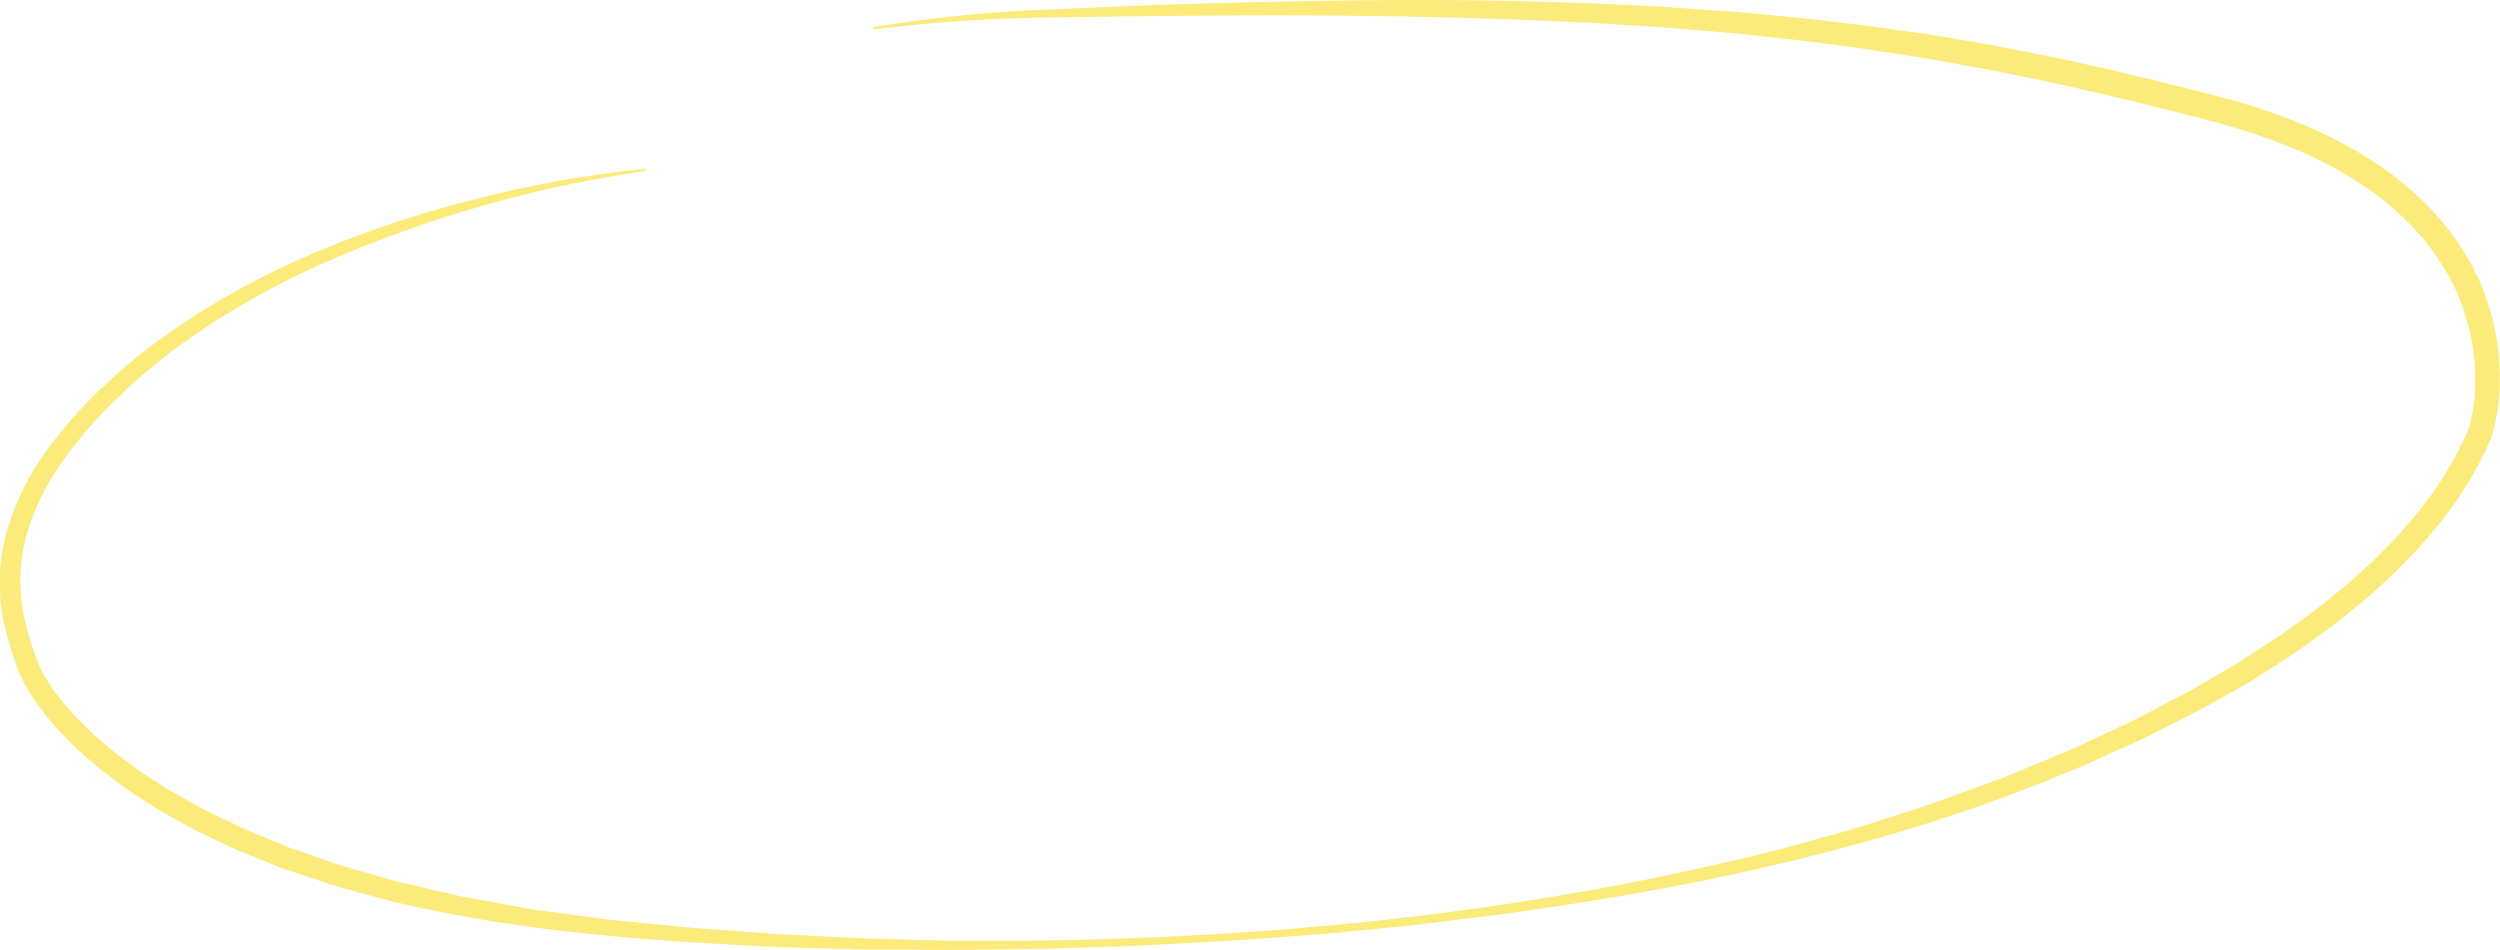 <?xml version="1.0" encoding="UTF-8"?> <svg xmlns="http://www.w3.org/2000/svg" viewBox="0 0 511.56 194.4"> <defs> <style>.cls-1{fill:#fcea7a;}</style> </defs> <g id="Слой_2" data-name="Слой 2"> <g id="Слой_1-2" data-name="Слой 1"> <path class="cls-1" d="M132,35A253.75,253.75,0,0,0,66.11,53.89a160,160,0,0,0-29.6,17c-2.31,1.66-4.5,3.47-6.7,5.26l-3.18,2.81c-1.07.93-2,2-3.07,2.93A89.89,89.89,0,0,0,12.61,94.67a49.63,49.63,0,0,0-7.18,14.85,35.68,35.68,0,0,0-.61,16.15,55.51,55.51,0,0,0,2.26,8l.75,2c.24.67.55,1.19.82,1.79a15.84,15.84,0,0,0,1,1.73c.37.57.66,1.17,1.09,1.71A56.53,56.53,0,0,0,16,147.18l3,2.95,3.18,2.74c1,.94,2.18,1.76,3.3,2.6s2.24,1.7,3.39,2.5l3.55,2.29c1.19.76,2.35,1.57,3.6,2.22l3.7,2.08,1.84,1c.62.34,1.27.62,1.91.93l3.83,1.84c1.28.6,2.53,1.28,3.86,1.78L59,173.36l8.06,2.8c2.66,1,5.43,1.69,8.16,2.49l4.11,1.18,2.06.58,2.08.48,8.34,1.94c2.76.72,5.6,1.11,8.4,1.66l8.43,1.54,8.51,1.15c2.84.36,5.66.82,8.51,1.1l8.57.85c2.85.26,5.7.61,8.57.8l8.58.64c2.86.2,5.72.46,8.59.61l8.6.43,8.6.42,8.62.24,8.61.21H203c5.75,0,11.49,0,17.24-.16,45.92-1.06,91.89-6,136.54-16.72,5.6-1.21,11.1-2.86,16.64-4.34s11-3.27,16.44-5,10.8-3.77,16.18-5.71l4-1.47,4-1.65,7.92-3.31c2.66-1.05,5.21-2.34,7.81-3.53s5.18-2.4,7.75-3.65l7.58-4c1.26-.67,2.55-1.29,3.78-2l3.68-2.16,3.69-2.16,1.85-1.08,1.78-1.16,7.15-4.66,6.88-5c2.23-1.74,4.4-3.57,6.6-5.34,1.07-.93,2.09-1.9,3.14-2.85s2.11-1.87,3.09-2.89c1.94-2,4-4,5.76-6.15a74.26,74.26,0,0,0,9.65-13.62l1-1.83.91-1.88.48-1,.24-.5.14-.35a13.92,13.92,0,0,0,.56-1.72,35.9,35.9,0,0,0,1-8,43.72,43.72,0,0,0-2.67-16c-.43-1.29-1-2.52-1.55-3.77s-1.2-2.43-1.93-3.58a48.33,48.33,0,0,0-4.72-6.66,59.33,59.33,0,0,0-12.37-10.83,84.1,84.1,0,0,0-14.79-7.72c-1.31-.51-2.6-1.06-3.92-1.53l-4-1.37c-1.33-.45-2.7-.8-4-1.21s-2.7-.8-4.1-1.16Q435.77,20.38,419,16.7c-2.8-.6-5.61-1.14-8.41-1.71l-4.21-.85-4.22-.76-8.45-1.51-8.49-1.31L381,9.9l-4.26-.55-8.52-1.11-8.54-.91c-2.85-.32-5.7-.62-8.56-.83-5.71-.48-11.42-1-17.14-1.3l-8.59-.54-8.6-.38c-22.93-1-45.91-1.26-68.9-1.09-11.5.06-23,.24-34.49.4A323.38,323.38,0,0,0,179,6h0a.25.25,0,1,1-.07-.49A295.44,295.44,0,0,1,213.32,2c11.49-.5,23-1,34.49-1.32,23-.62,46.05-1,69.09-.28l8.65.26,8.63.43c5.77.24,11.52.67,17.27,1.08,2.88.18,5.76.44,8.63.72l8.62.81,8.61,1,4.3.51,4.29.6L394.48,7,403,8.44l4.27.74,4.25.83c2.83.56,5.68,1.08,8.5,1.68q17,3.59,33.7,8c11.26,2.89,22.48,7.12,32.43,13.7a64.29,64.29,0,0,1,13.47,11.85,51.3,51.3,0,0,1,5.22,7.42c.8,1.28,1.43,2.67,2.12,4s1.23,2.78,1.7,4.22a48.8,48.8,0,0,1,2.85,17.88,40.83,40.83,0,0,1-1.24,9.11,20.56,20.56,0,0,1-.79,2.37l-.29.64-.23.47-.45,1-1,2-1.06,2a79.39,79.39,0,0,1-10.36,14.41c-1.88,2.27-4,4.28-6.07,6.39-1,1-2.16,2-3.23,3s-2.17,2-3.28,2.92c-2.28,1.82-4.53,3.68-6.84,5.46l-7.11,5.1-7.33,4.71-1.84,1.17-1.9,1.08-3.78,2.15L451,144.8c-1.26.71-2.57,1.33-3.86,2l-7.75,3.93c-2.61,1.23-5.27,2.4-7.9,3.6s-5.24,2.44-7.95,3.47c-21.32,9-43.61,15.5-66.11,20.48-11.25,2.53-22.6,4.59-34,6.43-5.7.82-11.39,1.75-17.1,2.48l-17.14,2.13L272,191c-5.73.48-11.48.86-17.22,1.29-11.49.69-23,1.37-34.49,1.64-2.88.06-5.75.23-8.63.24l-8.64.11-8.63.1-8.64-.08-8.64,0-8.63-.24-8.64-.25c-2.88-.09-5.75-.29-8.63-.43-23-1.21-46.09-3.2-68.72-8.42l-2.12-.46-2.1-.57-4.2-1.15c-2.8-.79-5.62-1.46-8.36-2.45s-5.52-1.82-8.26-2.79l-8.1-3.28c-1.37-.51-2.66-1.2-4-1.81l-4-1.89c-.66-.33-1.33-.61-2-1l-1.91-1.07-3.84-2.14c-1.29-.68-2.51-1.51-3.74-2.31l-3.68-2.41c-1.2-.84-2.36-1.75-3.53-2.63s-2.37-1.75-3.46-2.75l-3.34-2.91-3.13-3.15a59.65,59.65,0,0,1-5.67-6.95c-.46-.59-.81-1.29-1.22-1.93a18,18,0,0,1-1.13-2c-.32-.71-.72-1.45-1-2.13L3,135.09a60,60,0,0,1-2.39-8.64,39.31,39.31,0,0,1,.86-18,53.31,53.31,0,0,1,7.92-16A88.75,88.75,0,0,1,21,79.24c1.08-1,2.11-2,3.23-3l3.34-2.83c2.29-1.8,4.58-3.61,7-5.26a162.43,162.43,0,0,1,30.48-16.7A219.88,219.88,0,0,1,97.94,40.6a231.24,231.24,0,0,1,34-6.05.24.24,0,0,1,.27.22A.25.25,0,0,1,132,35Z"></path> </g> </g> </svg> 